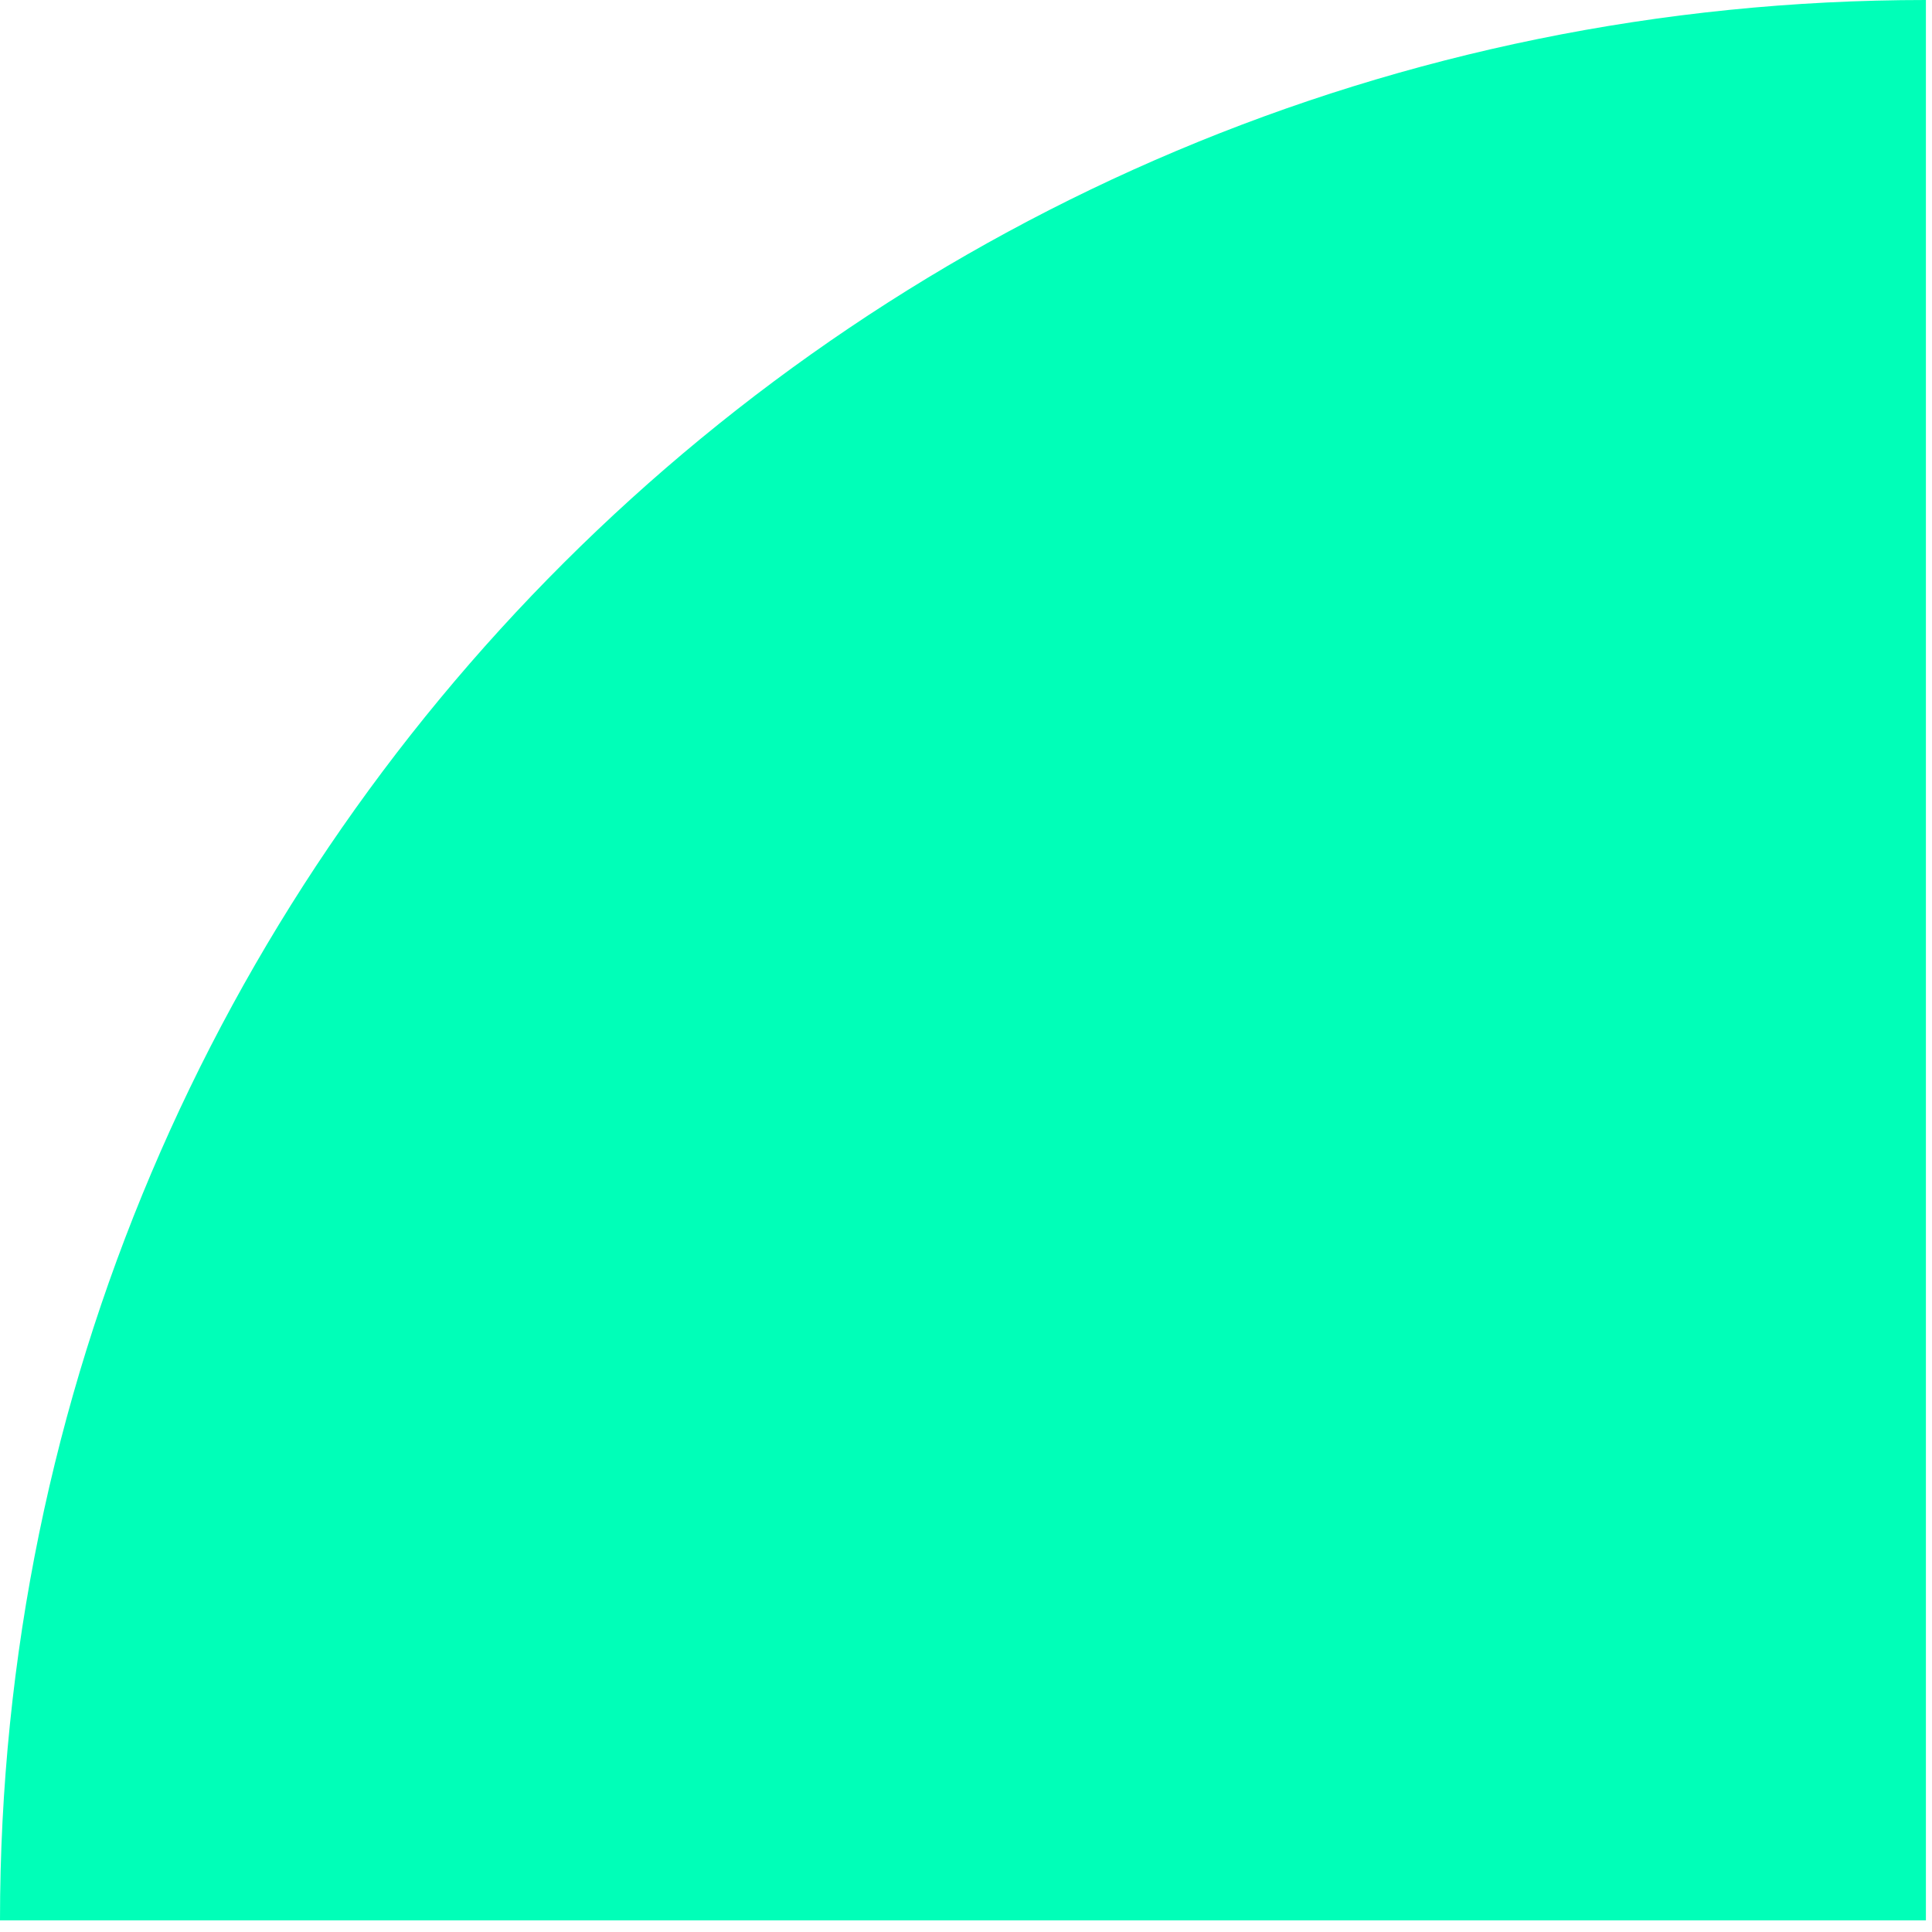 <?xml version="1.0" encoding="UTF-8"?> <svg xmlns="http://www.w3.org/2000/svg" width="59" height="59" viewBox="0 0 59 59" fill="none"><path d="M0 58.645C0 26.259 26.335 0 58.814 0V58.645H0Z" fill="#00FFB8"></path></svg> 